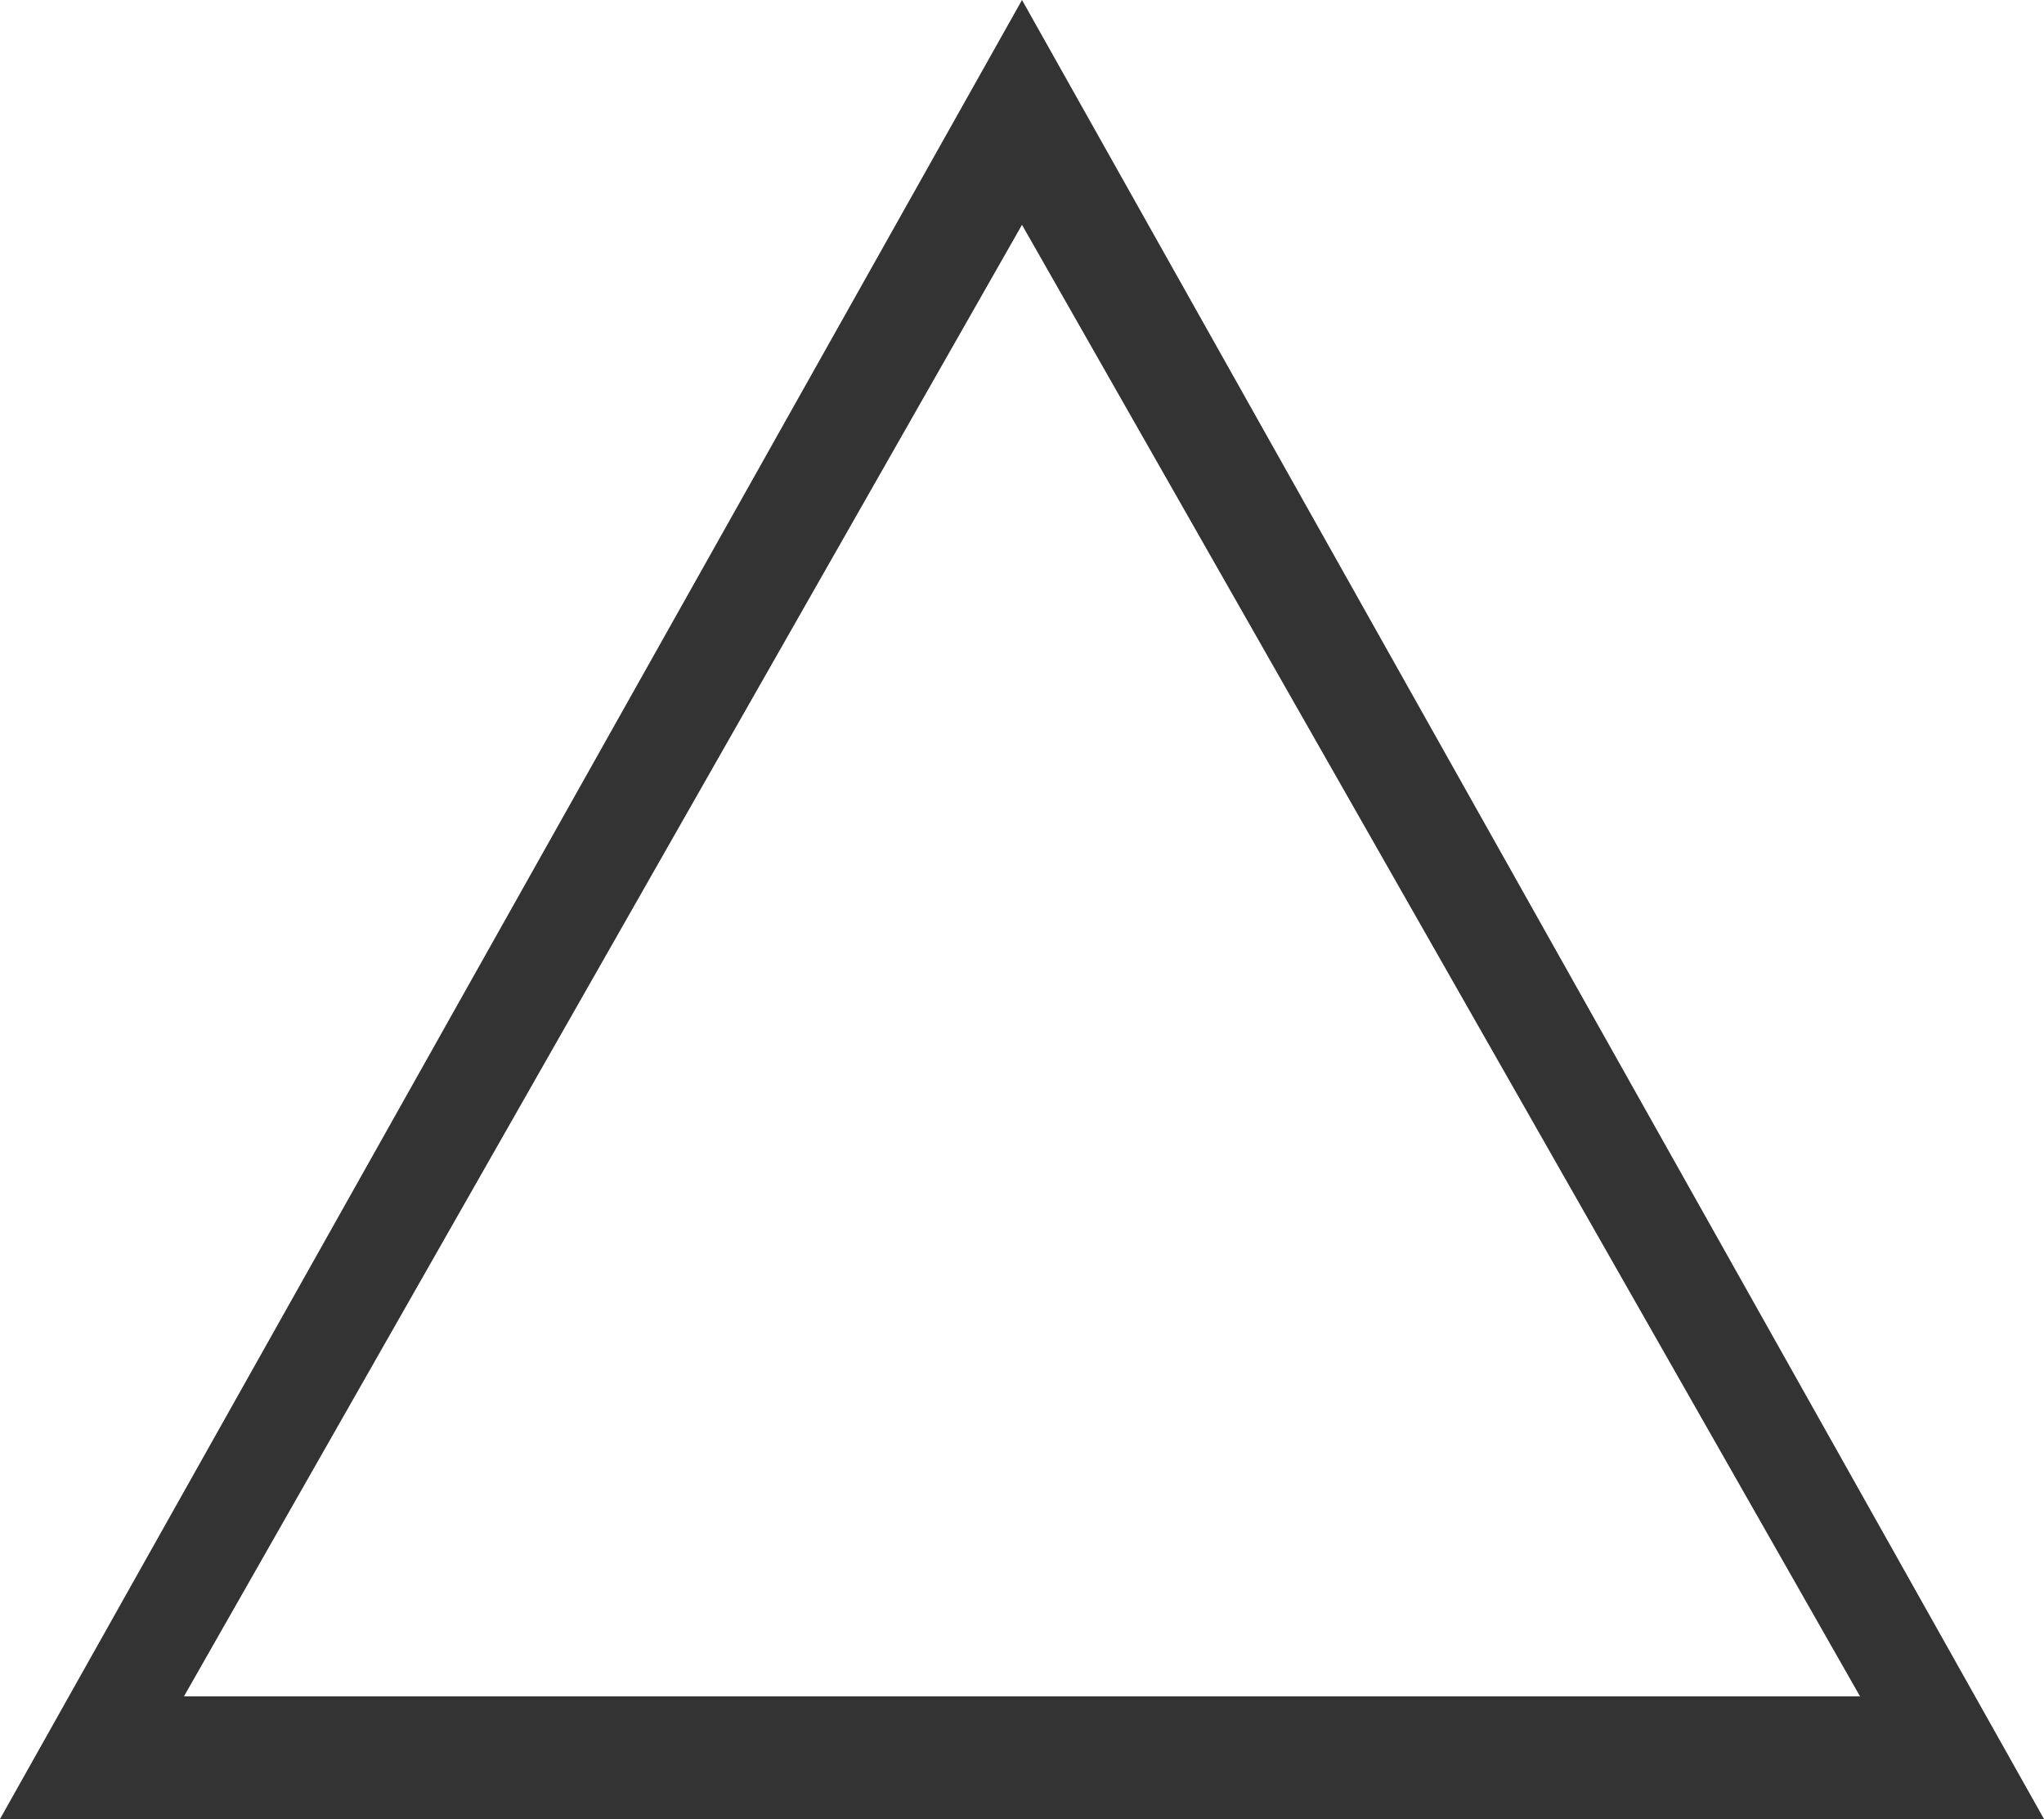 <?xml version="1.0" encoding="utf-8"?>
<!-- Generator: Adobe Illustrator 26.2.1, SVG Export Plug-In . SVG Version: 6.00 Build 0)  -->
<svg version="1.1" id="レイヤー_1" xmlns="http://www.w3.org/2000/svg" xmlns:xlink="http://www.w3.org/1999/xlink" x="0px"
	 y="0px" width="10px" height="8.9px" viewBox="0 0 10 8.9" style="enable-background:new 0 0 10 8.9;" xml:space="preserve">
<style type="text/css">
	.st0{fill:#333333;}
</style>
<g>
	<path class="st0" d="M5,1.1l4.1,7.2H0.9L5,1.1 M5,0L0,8.9h10L5,0L5,0z"/>
</g>
</svg>
